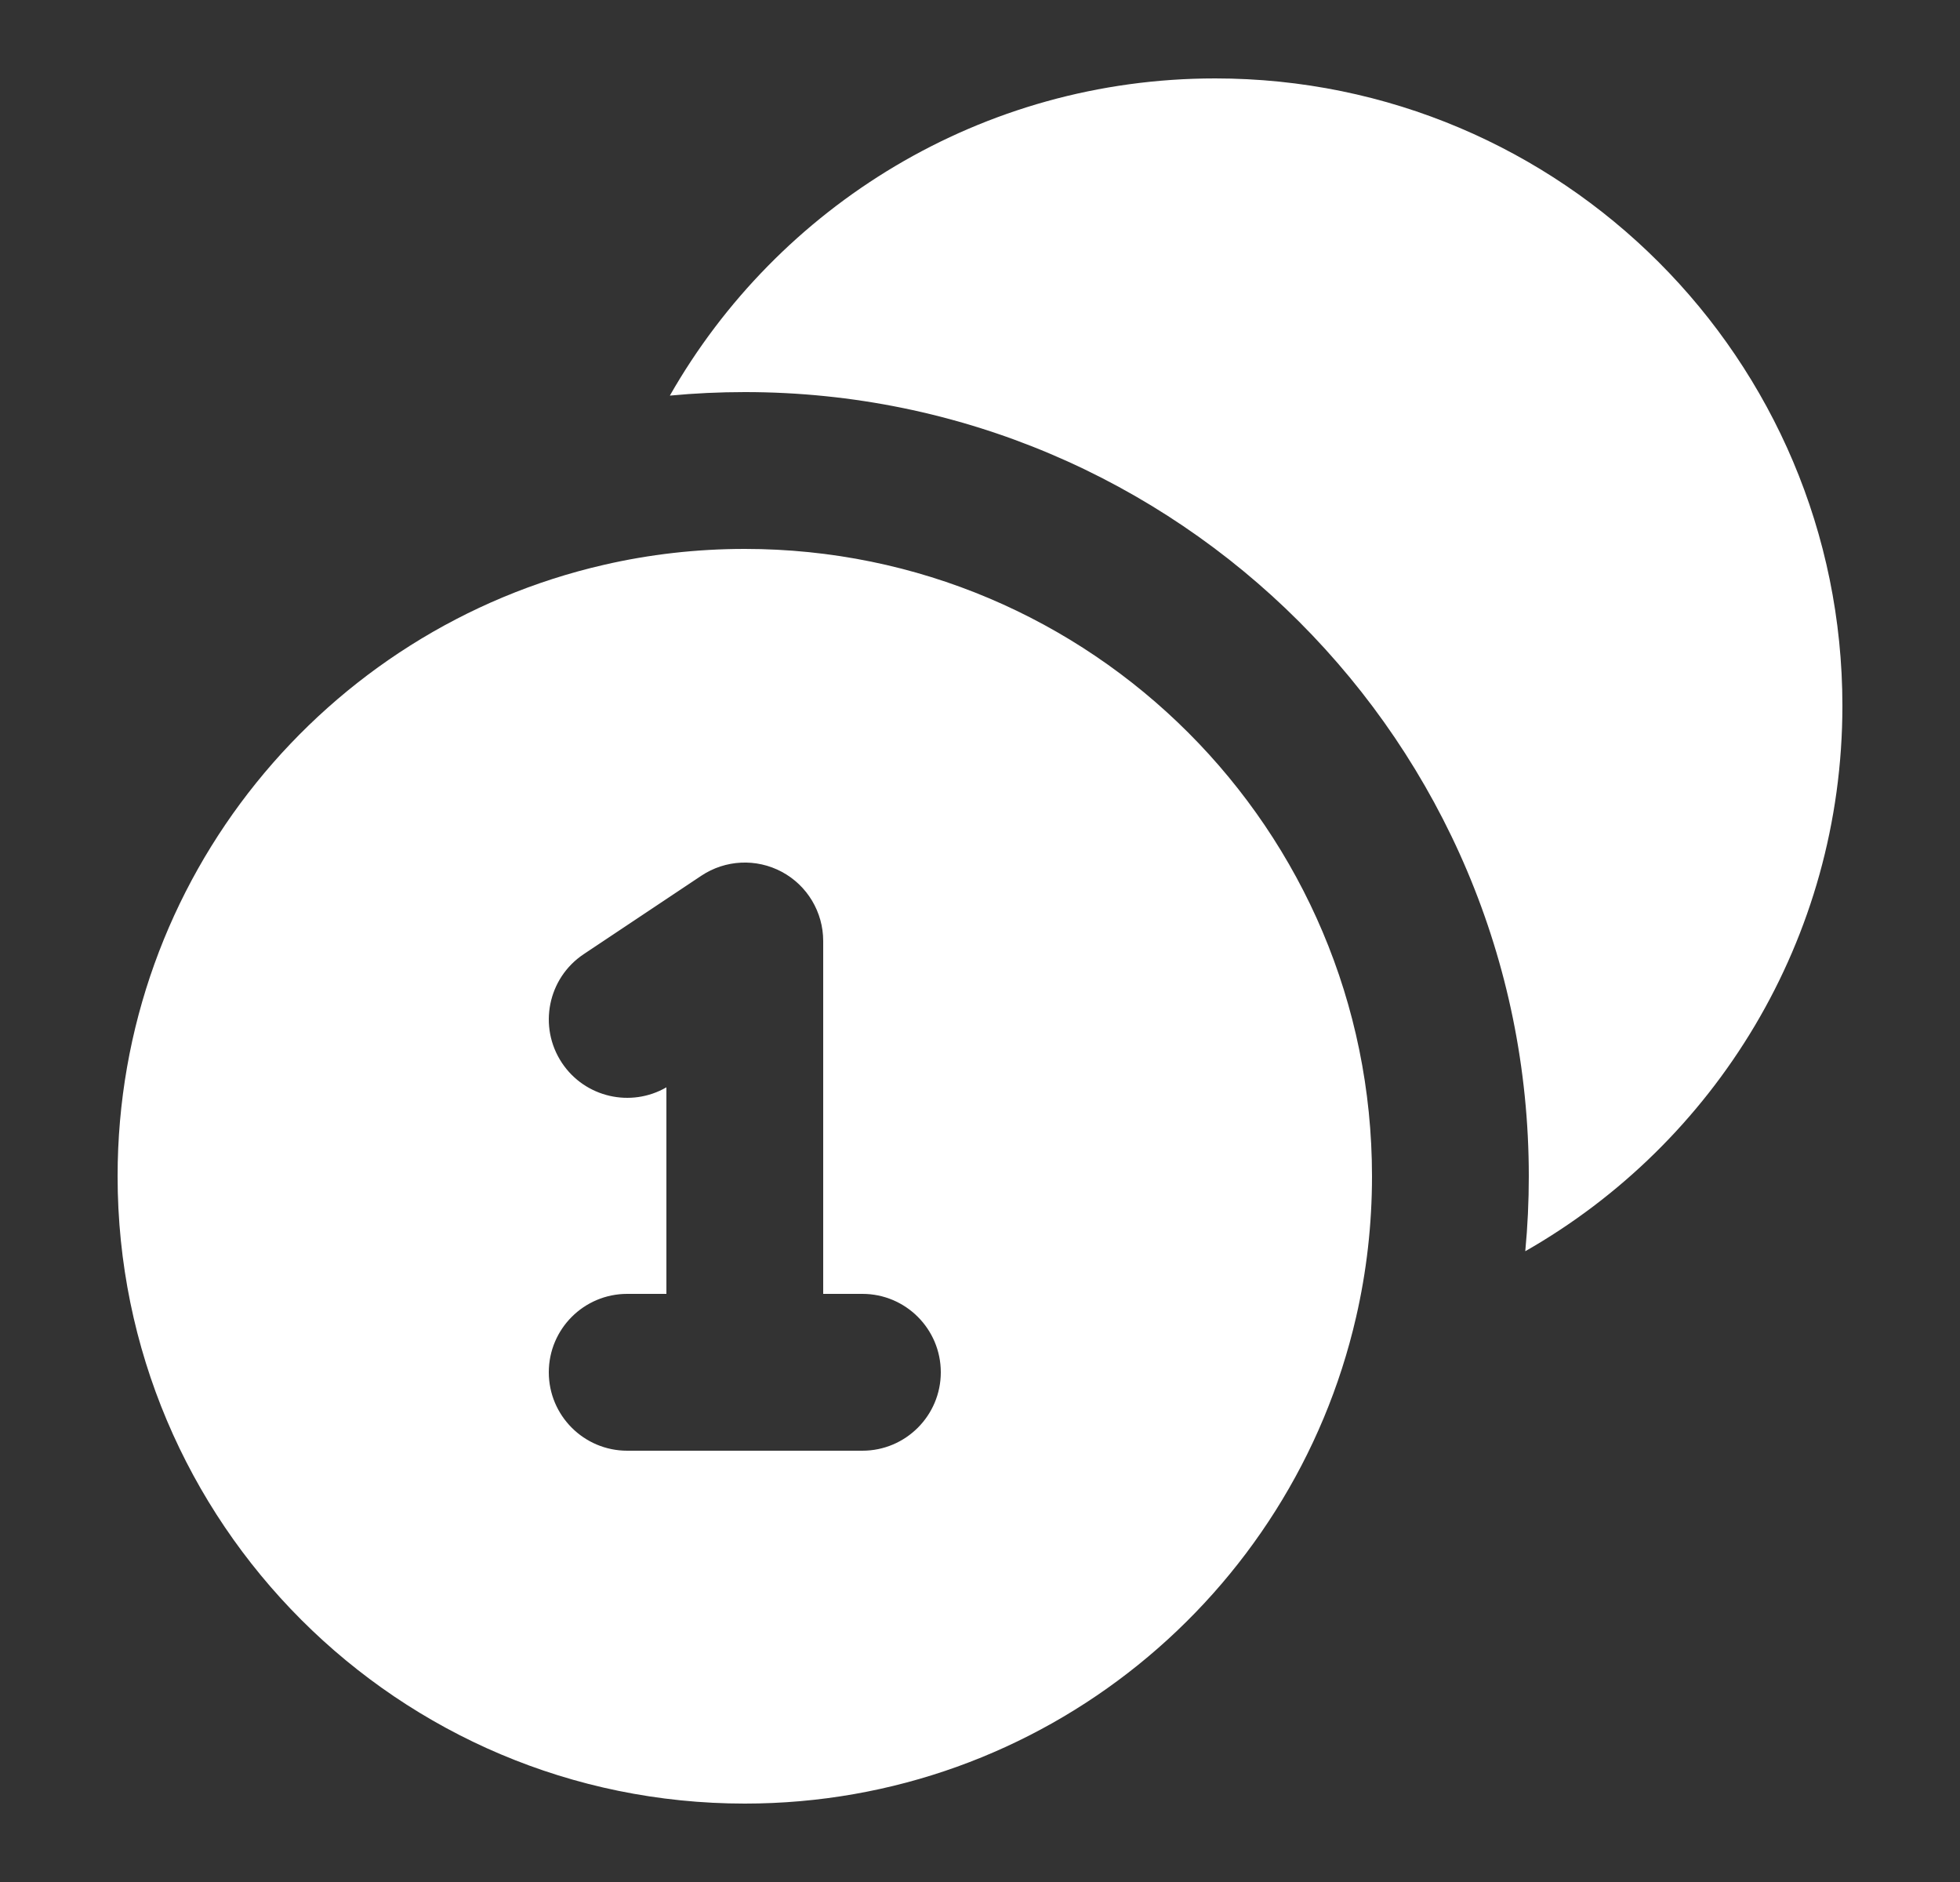 <svg width="25" height="24" viewBox="0 0 25 24" fill="none" xmlns="http://www.w3.org/2000/svg">
<rect x="0" y="0" width="25" height="24" fill="#333333" stroke="none"/>
<g id="coins-02">
<g id="Solid">
<path d="M9.5 5C9.178 5 8.859 5.015 8.544 5.045C9.921 2.629 12.52 1 15.5 1C19.918 1 23.5 4.582 23.5 9C23.5 11.98 21.871 14.579 19.455 15.956C19.485 15.641 19.5 15.322 19.5 15C19.5 9.477 15.023 5 9.5 5Z" fill="white"/>
<path fill-rule="evenodd" clip-rule="evenodd" d="M1.5 15C1.5 11.2 4.15 8.018 7.703 7.203C8.28 7.07 8.882 7 9.5 7C13.918 7 17.5 10.582 17.5 15C17.5 15.618 17.43 16.22 17.297 16.797C16.482 20.35 13.3 23 9.5 23C5.082 23 1.5 19.418 1.5 15ZM9.972 11.118C10.297 11.292 10.5 11.631 10.5 12V16.5H11C11.552 16.5 12 16.948 12 17.5C12 18.052 11.552 18.5 11 18.5H8C7.448 18.5 7 18.052 7 17.5C7 16.948 7.448 16.5 8 16.5H8.5V13.866C8.047 14.128 7.462 13.996 7.168 13.555C6.862 13.095 6.986 12.474 7.445 12.168L8.945 11.168C9.252 10.963 9.647 10.944 9.972 11.118Z" fill="white"/>
</g>
</g>
</svg>
